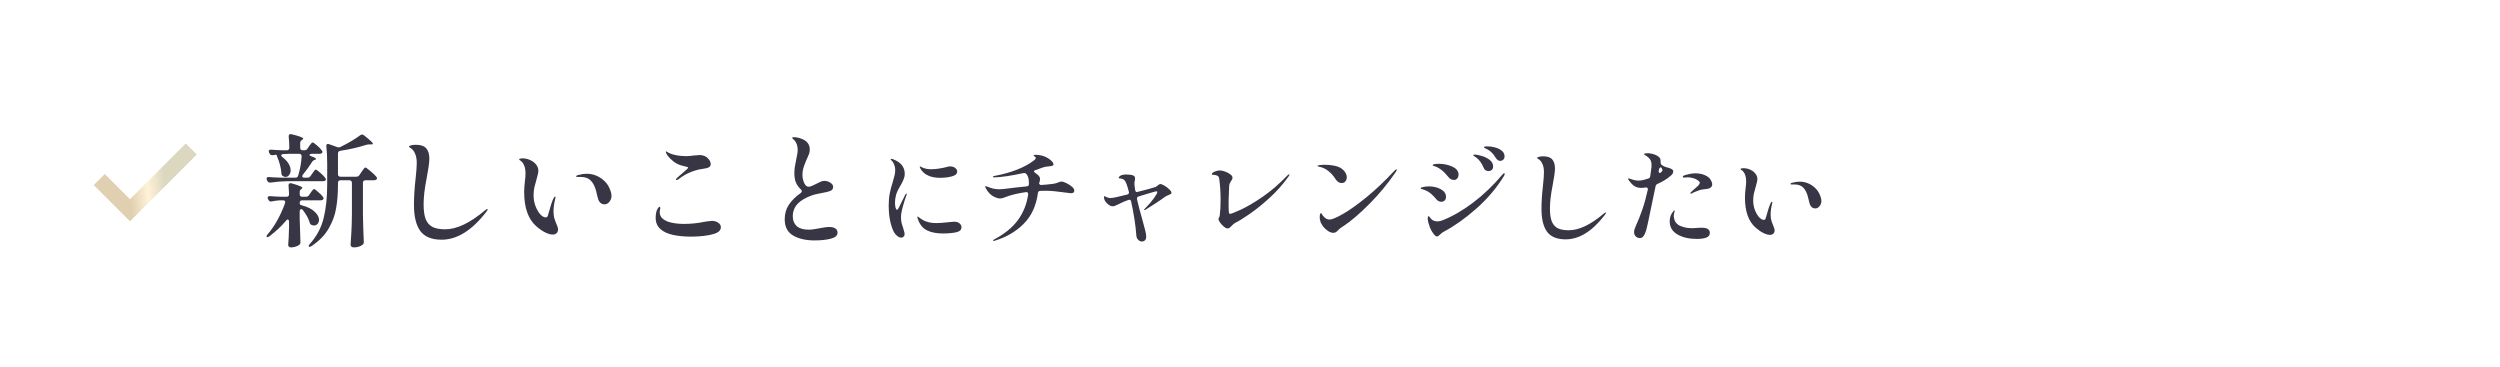 <svg fill="none" height="48" viewBox="0 0 327 48" width="327" xmlns="http://www.w3.org/2000/svg" xmlns:xlink="http://www.w3.org/1999/xlink"><linearGradient id="a" gradientUnits="userSpaceOnUse" x1="25.007" x2="12.26" y1="19.514" y2="20.899"><stop offset=".3" stop-color="#dcd7bf"/><stop offset=".485" stop-color="#fff2d8"/><stop offset=".675" stop-color="#e0d0b1"/></linearGradient><path d="m0 0h327v48h-327z" fill="#fff"/><path d="m13 23.5 4 4 8-8" stroke="url(#a)" stroke-width="2"/><path d="m13 23.5 4 4 8-8" stroke="url(#a)" stroke-width="2"/><path d="m38.64 23.24c.203 0 .325-.096.368-.288.245-.811.395-1.643.448-2.496v-.032c0-.096-.032-.171-.096-.224-.053-.053-.128-.08-.224-.08h-1.344l-.736.032c-.181.021-.272.08-.272.176 0 .075.059.155.176.24.363.277.629.565.8.864.171.288.256.571.256.848 0 .245-.069.453-.208.624-.128.16-.283.24-.464.24-.107 0-.229-.043-.368-.128-.117-.075-.176-.208-.176-.4-.021-.331-.08-.677-.176-1.04-.096-.373-.213-.715-.352-1.024-.075-.213-.112-.32-.112-.32h.016l-.496.064h-.096c-.149 0-.256-.069-.32-.208l-.064-.128c-.032-.064-.048-.128-.048-.192s.027-.112.08-.144c.053-.043.128-.059.224-.048.32.032.811.059 1.472.08h.576c.224 0 .336-.112.336-.336 0-.48-.027-.971-.08-1.472v-.032c0-.181.085-.272.256-.272.053 0 .096.005.128.016 1.013.245 1.52.437 1.52.576 0 .043-.043.091-.128.144l-.048.032c-.149.096-.224.229-.224.4v.608c0 .107.027.192.08.256.064.053.149.08.256.08h.224c.171 0 .304-.075.4-.224l.192-.288c.043-.053.096-.128.16-.224.075-.096.133-.165.176-.208.043-.053.085-.08.128-.08.085 0 .277.128.576.384s.512.48.64.672c.053.075.08.133.08.176 0 .064-.027.123-.08.176-.085.053-.181.08-.288.08h-1.04c-.085 0-.155.016-.208.048-.053.021-.08.048-.08.08 0 .064.064.123.192.176.448.16.672.283.672.368 0 .032-.048.069-.144.112l-.048.016c-.149.043-.267.139-.352.288-.309.501-.699 1.04-1.168 1.616-.064.075-.096.149-.096.224 0 .128.096.192.288.192h.4c.171 0 .304-.075.4-.224l.208-.304c.053-.064.112-.144.176-.24s.117-.165.16-.208c.043-.053.085-.08.128-.08.085 0 .277.133.576.4.309.267.533.496.672.688.053.075.08.139.08.192s-.027.107-.08.16c-.085.053-.187.08-.304.08h-4.736c-.651.011-1.355.069-2.112.176h-.096c-.149 0-.256-.069-.32-.208l-.064-.128c-.032-.064-.048-.123-.048-.176 0-.075.027-.128.08-.16.053-.043.128-.059.224-.048.363.032.917.059 1.664.08zm9.152-1.328c.075 0 .293.155.656.464.363.299.624.549.784.752.053.075.08.139.08.192 0 .064-.032.123-.096.176-.085.053-.187.08-.304.08h-1.104c-.107 0-.192.032-.256.096-.053.053-.08.133-.08.24v4.176c.021 1.163.059 2.336.112 3.52v.064c0 .149-.053.261-.16.336-.299.235-.683.352-1.152.352-.117 0-.219-.032-.304-.096-.075-.064-.112-.139-.112-.224.043-.629.08-1.237.112-1.824.032-.597.053-1.376.064-2.336v-3.968c0-.107-.032-.187-.096-.24-.053-.064-.133-.096-.24-.096h-1.152c-.107 0-.192.032-.256.096-.053.053-.08.133-.08.24v.224c0 1.141-.08 2.171-.24 3.088-.149.917-.48 1.813-.992 2.688-.501.864-1.243 1.621-2.224 2.272-.171.107-.288.128-.352.064l-.032-.064c0-.053.053-.144.16-.272.896-1.003 1.499-2.133 1.808-3.392s.464-2.731.464-4.416v-2.672c0-.885-.037-1.648-.112-2.288v-.064c0-.171.069-.256.208-.256l.144.032 1.072.384c.043.021.107.032.192.032s.171-.021.256-.064c1.035-.512 1.888-1.019 2.56-1.52.085-.064.165-.096.24-.096.085 0 .171.037.256.112.779.608 1.168.976 1.168 1.104 0 .053-.08.08-.24.08h-.208c-.171 0-.304.016-.4.048-1.109.352-2.245.613-3.408.784-.213.032-.32.155-.32.368v2.688c0 .107.027.192.08.256.064.053.149.08.256.08h2.064c.171 0 .304-.069.4-.208l.256-.384c.053-.064.117-.155.192-.272.085-.117.149-.203.192-.256.053-.053.101-.08.144-.08zm-8.176 5.568c-.053-.085-.123-.128-.208-.128-.053 0-.101.027-.144.08s-.064.128-.064.224v1.008c.032 1.312.064 2.299.096 2.96v.096c0 .117-.048.219-.144.304-.117.096-.283.176-.496.24-.203.064-.4.096-.592.096-.117 0-.208-.032-.272-.096s-.096-.139-.096-.224c.053-.587.091-1.371.112-2.352v-.688c0-.085-.016-.155-.048-.208s-.075-.08-.128-.08c-.075 0-.149.053-.224.16-.597.715-1.323 1.392-2.176 2.032-.181.128-.299.155-.352.08-.011-.011-.016-.037-.016-.08 0-.064.048-.149.144-.256.917-1.067 1.675-2.421 2.272-4.064l.032-.144c0-.16-.101-.24-.304-.24h-.368c-.373.021-.736.069-1.088.144-.032.011-.075.016-.128.016-.128 0-.229-.069-.304-.208l-.064-.112c-.032-.064-.048-.123-.048-.176 0-.064.027-.117.08-.16.064-.043.144-.059.24-.048.341.032.853.059 1.536.08h.608c.224 0 .336-.112.336-.336-.021-.533-.043-.907-.064-1.12v-.032c0-.192.085-.288.256-.288.053 0 .096.005.128.016.533.149.901.272 1.104.368.213.085.32.16.32.224 0 .032-.037.075-.112.128l-.016.016c-.149.107-.224.24-.224.4v.288c0 .107.027.192.08.256.064.053.149.08.256.08h.48c.171 0 .304-.069.4-.208l.192-.288c.043-.053.096-.128.16-.224.075-.096.133-.165.176-.208.043-.053.085-.08.128-.08.085 0 .267.128.544.384.288.245.496.459.624.64.053.075.08.139.08.192 0 .064-.032.123-.096.176-.075.053-.165.08-.272.08h-2.416c-.224 0-.336.107-.336.32v.08c0 .139.091.224.272.256.768.203 1.333.485 1.696.848.373.352.56.704.56 1.056 0 .203-.064.379-.192.528-.128.139-.283.208-.464.208-.085 0-.192-.027-.32-.08-.139-.053-.224-.165-.256-.336-.16-.523-.453-1.056-.88-1.6zm18.144 3.872c-1.291 0-2.219-.379-2.784-1.136-.555-.768-.832-1.909-.832-3.424 0-1.035.075-2.203.224-3.504.096-.885.144-1.547.144-1.984 0-.48-.075-.885-.224-1.216-.139-.341-.347-.592-.624-.752-.011-.011-.043-.032-.096-.064-.043-.032-.064-.064-.064-.096 0-.075.101-.133.304-.176s.395-.064.576-.064c.661 0 1.12.16 1.376.48.267.309.4.757.4 1.344 0 .277-.037.656-.112 1.136s-.16.976-.256 1.488c-.256 1.28-.384 2.395-.384 3.344 0 .811.091 1.456.272 1.936.192.469.491.811.896 1.024.405.203.955.304 1.648.304 1.525 0 3.264-.827 5.216-2.48.16-.117.261-.176.304-.176.032 0 .048.016.048.048 0 .053-.064.165-.192.336-1.867 2.421-3.813 3.632-5.84 3.632zm14.528-.672c-.267 0-.587-.091-.96-.272s-.768-.453-1.184-.816c-1.056-.928-1.584-2.421-1.584-4.48 0-.373.032-.837.096-1.392.053-.405.08-.741.08-1.008 0-.832-.224-1.403-.672-1.712-.021-.011-.053-.032-.096-.064-.043-.043-.064-.08-.064-.112s.043-.059.128-.08c.096-.021.197-.032.304-.032.331 0 .656.069.976.208.331.139.597.336.8.592.203.245.304.523.304.832 0 .139-.027.309-.08.512-.043.203-.096.405-.16.608-.117.395-.213.752-.288 1.072-.064.32-.096.661-.096 1.024 0 .491.085.96.256 1.408.171.437.379.795.624 1.072.256.267.496.4.72.4.139 0 .235-.101.288-.304.299-1.088.523-1.787.672-2.096.096-.213.181-.32.256-.32.032 0 .048.032.048.096s-.011.123-.032.176c-.011.053-.021.101-.032.144-.128.523-.192 1.04-.192 1.552 0 .363.048.688.144.976.053.181.128.379.224.592.149.32.224.571.224.752 0 .203-.064.368-.192.496-.128.117-.299.176-.512.176zm6.8-3.952c-.459 0-.757-.283-.896-.848-.021-.064-.08-.299-.176-.704-.085-.416-.224-.789-.416-1.12s-.421-.565-.688-.704c-.245-.139-.597-.208-1.056-.208h-.368c-.085 0-.128-.021-.128-.064 0-.021.005-.037.016-.048.043-.064.107-.107.192-.128s.139-.032.16-.032c.331-.096.667-.144 1.008-.144.757 0 1.445.24 2.064.72.416.331.715.704.896 1.12.192.416.288.763.288 1.04 0 .309-.096.576-.288.8-.181.213-.384.32-.608.32zm9.408-3.184c-.053 0-.08-.021-.08-.064s.032-.096.096-.16c.171-.171.405-.379.704-.624.533-.448.8-.704.8-.768 0-.032-.048-.064-.144-.096s-.203-.059-.32-.08c-.107-.032-.213-.059-.32-.08-.448-.117-.832-.304-1.152-.56s-.576-.512-.768-.768c-.149-.224-.224-.379-.224-.464 0-.053.016-.08.048-.08l.096.048c.107.075.235.144.384.208.224.107.539.197.944.272.405.064.816.096 1.232.096.256 0 .555-.027.896-.08.405-.043.693-.064.864-.064s.325.027.464.08c.245.064.464.208.656.432s.288.443.288.656c0 .203-.08.347-.24.432-.149.085-.416.155-.8.208-.459.053-.965.187-1.52.4-.544.203-1.099.523-1.664.96-.085.064-.165.096-.24.096zm1.872 7.408c-.843 0-1.621-.075-2.336-.224-.715-.16-1.264-.416-1.648-.768-.416-.363-.624-.859-.624-1.488 0-.277.032-.544.096-.8.064-.192.133-.341.208-.448.085-.117.155-.176.208-.176.064 0 .096.064.096.192 0 .043-.016.123-.048.24-.021.117-.032.208-.032.272 0 .587.4 1.013 1.2 1.28.555.171 1.221.256 2 .256.896 0 1.829-.101 2.8-.304.448-.064.715-.096.8-.096.341 0 .624.08.848.24.235.149.352.347.352.592 0 .405-.309.699-.928.88-.331.107-.763.192-1.296.256s-1.099.096-1.696.096zm16.192.496c-1.141 0-2.08-.213-2.816-.64s-1.104-1.136-1.104-2.128c0-.725.181-1.36.544-1.904.373-.555.885-1.061 1.536-1.52.107-.085.16-.165.16-.24s-.043-.155-.128-.24c-.299-.288-.517-.597-.656-.928-.128-.331-.192-.736-.192-1.216 0-.299.021-.576.064-.832s.101-.565.176-.928c.053-.213.096-.432.128-.656.043-.224.064-.432.064-.624 0-.491-.133-.896-.4-1.216-.064-.064-.133-.128-.208-.192s-.112-.107-.112-.128c0-.043.021-.069.064-.08.043-.021.112-.032.208-.032.117 0 .251.016.4.048.149.021.272.053.368.096.843.256 1.264.747 1.264 1.472 0 .181-.027.357-.08.528-.053.16-.139.363-.256.608l-.144.32c-.149.352-.267.667-.352.944s-.128.581-.128.912c0 .363.075.715.224 1.056.16.331.347.496.56.496.139 0 .283-.032.432-.096.16-.064.363-.16.608-.288s.443-.224.592-.288c.16-.064.304-.096.432-.096.299 0 .565.08.8.24.245.16.368.341.368.544 0 .245-.117.421-.352.528-.224.096-.619.192-1.184.288-1.056.171-1.947.512-2.672 1.024-.715.512-1.072 1.184-1.072 2.016 0 .533.171.96.512 1.28.352.309.875.464 1.568.464.363 0 .853-.064 1.472-.192.533-.107.928-.16 1.184-.16.363 0 .64.064.832.192s.288.315.288.56c0 .373-.299.635-.896.784s-1.296.224-2.096.224zm11.304-.364c-.177 0-.369-.093-.574-.28s-.364-.411-.476-.672c-.383-.915-.574-1.983-.574-3.206 0-.616.047-1.162.14-1.638s.224-.971.392-1.484c.121-.411.205-.723.252-.938s.07-.439.07-.672c0-.205-.042-.415-.126-.63-.075-.224-.177-.401-.308-.532-.112-.093-.168-.159-.168-.196s.033-.056.098-.056c.075 0 .154.019.238.056 1.008.383 1.512 1.017 1.512 1.904 0 .252-.051.495-.154.728-.093.233-.233.513-.42.84-.28.448-.467.845-.56 1.19-.093.317-.14.663-.14 1.036 0 .224.023.434.07.63.056.187.121.28.196.28.028 0 .056-.019.084-.056.037-.037.065-.075.084-.112.028-.047.051-.084.07-.112.103-.196.21-.415.322-.658.121-.243.229-.457.322-.644l.182-.378c.075-.112.131-.168.168-.168.028 0 .042.019.042.056l-.042.168c-.14.355-.294.835-.462 1.442-.168.597-.252 1.073-.252 1.428 0 .261.023.504.07.728.056.215.135.471.238.77.009.047.037.149.084.308.056.159.084.289.084.392 0 .149-.047.266-.14.35-.084.084-.191.126-.322.126zm5.096-7.826c-.579 0-1.064-.084-1.456-.252-.28-.112-.518-.261-.714-.448s-.336-.369-.42-.546c-.047-.093-.07-.159-.07-.196s.014-.056.042-.056c.019 0 .065.023.14.07.075.037.14.07.196.098.317.14.695.21 1.134.21.261 0 .588-.028.98-.084s.737-.126 1.036-.21c.168-.056.313-.084.434-.084.261 0 .481.065.658.196.187.131.28.294.28.49 0 .299-.238.509-.714.63-.467.121-.975.182-1.526.182zm.378 7.28c-.821 0-1.507-.131-2.058-.392-.551-.271-.943-.728-1.176-1.372-.075-.177-.112-.308-.112-.392 0-.037.019-.056.056-.056.028 0 .065.023.112.07.047.037.089.07.126.098.187.14.378.261.574.364.196.093.439.173.728.238.233.056.546.084.938.084.336 0 .882-.042 1.638-.126.411-.037.63-.056.658-.056.299 0 .527.075.686.224.168.14.252.308.252.504 0 .336-.233.555-.7.658-.457.103-1.031.154-1.722.154zm15.512-6.79c.14 0 .345.065.616.196.28.131.523.285.728.462.215.177.322.345.322.504 0 .131-.037.224-.112.28s-.182.084-.322.084c-.019 0-.252-.028-.7-.084-1.111-.159-1.96-.238-2.548-.238l-.784.014c-.187.019-.285.117-.294.294-.224 1.661-.845 3.001-1.862 4.018-1.008 1.008-2.259 1.741-3.752 2.198-.084.028-.14.042-.168.042-.019 0-.037-.005-.056-.014s-.028-.023-.028-.042c0-.047.047-.093.14-.14 1.372-.728 2.413-1.577 3.122-2.548.709-.98 1.153-2.095 1.33-3.346v-.056c0-.093-.028-.159-.084-.196-.047-.047-.117-.061-.21-.042-.859.121-1.591.28-2.198.476l-.35.126c-.345.149-.625.224-.84.224-.243 0-.546-.098-.91-.294-.355-.205-.663-.537-.924-.994-.056-.103-.084-.191-.084-.266 0-.047.014-.07.042-.07.009 0 .061.019.154.056.327.131.607.224.84.28.243.056.495.084.756.084.308 0 .723-.037 1.246-.112.439-.065 1.232-.154 2.38-.266.187-.019.28-.121.28-.308v-.098c0-.28-.023-.513-.07-.7-.047-.196-.135-.369-.266-.518-.103-.103-.233-.14-.392-.112-1.568.345-2.837.532-3.808.56-.112 0-.168-.028-.168-.084 0-.047.056-.079.168-.098 2.231-.42 3.967-1.101 5.208-2.044.149-.112.224-.219.224-.322 0-.075-.051-.14-.154-.196-.093-.056-.14-.089-.14-.098 0-.075.107-.112.322-.112.233 0 .499.037.798.112.364.093.705.261 1.022.504s.476.462.476.658c0 .065-.047.117-.14.154-.084.037-.243.065-.476.084s-.439.051-.616.098-.406.126-.686.238c-.121.056-.271.107-.448.154-.131.047-.196.098-.196.154s.051.121.154.196c.121.084.247.182.378.294.177.159.266.341.266.546 0 .149-.042.336-.126.56.065.14.163.205.294.196l.714-.056c.653-.047 1.101-.121 1.344-.224.065-.019.159-.051.28-.098s.224-.07.308-.07zm12.908.322c.121 0 .303.07.546.21s.457.303.644.49c.187.177.28.322.28.434 0 .075-.028.131-.084.168s-.145.079-.266.126c-.224.093-.378.168-.462.224-.233.177-.653.467-1.26.868s-1.031.672-1.274.812c-.065.047-.121.07-.168.07s-.07-.019-.07-.056v-.014c0-.009.079-.093.238-.252.383-.383.728-.784 1.036-1.204s.462-.7.462-.84c0-.056-.042-.084-.126-.084-.065 0-.331.07-.798.21-.467.131-.975.285-1.526.462-.177.056-.247.177-.21.364.187.831.42 1.722.7 2.674.177.625.303 1.101.378 1.428.084.317.126.579.126.784 0 .233-.056.397-.168.49-.112.103-.243.154-.392.154-.187 0-.35-.075-.49-.224-.14-.14-.219-.317-.238-.532-.093-1.325-.322-2.819-.686-4.48-.028-.149-.107-.224-.238-.224-.028 0-.07.009-.126.028-.42.149-.765.294-1.036.434l-.35.168c-.149.075-.275.131-.378.168s-.205.056-.308.056c-.14 0-.299-.061-.476-.182s-.327-.271-.448-.448-.182-.355-.182-.532c0-.121.023-.182.07-.182.019 0 .051.023.098.07.056.037.117.065.182.084.149.075.313.112.49.112.289 0 1.022-.154 2.198-.462.187-.047.257-.168.21-.364-.14-.523-.243-.863-.308-1.022-.084-.233-.187-.406-.308-.518s-.294-.177-.518-.196c-.056 0-.103-.005-.14-.014-.037-.019-.056-.047-.056-.084 0-.065.056-.14.168-.224s.233-.135.364-.154c.121-.028.285-.042.49-.042.401 0 .691.042.868.126.168.056.252.187.252.392 0 .112-.023.261-.07.448-.009.047-.014.121-.014.224 0 .149.028.401.084.756l.014.098c.047.168.103.252.168.252.056 0 .112-.009.168-.028 1.213-.299 1.993-.513 2.338-.644.056-.019.149-.084.28-.196.14-.121.247-.182.322-.182zm8.792 5.81c-.131 0-.289-.079-.476-.238s-.35-.336-.49-.532c-.14-.205-.21-.355-.21-.448 0-.056.023-.126.07-.21.056-.093.089-.182.098-.266.075-.551.112-1.246.112-2.086 0-.933-.061-1.848-.182-2.744-.028-.196-.121-.327-.28-.392-.149-.065-.308-.098-.476-.098-.14 0-.21-.019-.21-.056 0-.14.126-.261.378-.364s.471-.154.658-.154.411.047.672.14c.271.093.504.215.7.364.196.14.294.285.294.434 0 .084-.014.159-.042.224s-.075.14-.14.224c-.075.112-.135.219-.182.322-.037.103-.061.229-.07.378l-.028.7-.042 1.078v.756c0 .299.005.509.014.63 0 .289.056.434.168.434.131 0 .597-.182 1.4-.546.812-.373 1.764-.933 2.856-1.68s2.17-1.675 3.234-2.786c.112-.112.191-.168.238-.168.028 0 .042.023.042.07 0 .028-.019.07-.056.126-.028.056-.061.107-.098.154-.719.999-1.54 1.918-2.464 2.758s-1.787 1.535-2.59 2.086-1.437.943-1.904 1.176c-.149.084-.294.205-.434.364-.103.112-.196.201-.28.266-.084.056-.177.084-.28.084zm14.938-5.936c-.327 0-.607-.191-.84-.574-.243-.392-.551-.733-.924-1.022s-.761-.467-1.162-.532c-.159-.047-.238-.084-.238-.112 0-.056.107-.093.322-.112.215-.028.439-.042.672-.042.42 0 .831.042 1.232.126s.733.224.994.42c.196.149.345.317.448.504.112.187.168.378.168.574 0 .205-.061.387-.182.546-.121.149-.285.224-.49.224zm-2.786 4.998c-.056-.187-.084-.359-.084-.518 0-.187.019-.331.056-.434.009-.065.042-.098.098-.098s.093.023.112.07c.056.131.149.261.28.392.224.243.471.364.742.364.327 0 .924-.252 1.792-.756.877-.504 1.909-1.241 3.094-2.212 1.195-.98 2.408-2.133 3.64-3.458.093-.093.163-.14.21-.14.037 0 .056.019.056.056 0 .065-.042.159-.126.28-1.008 1.484-2.147 2.865-3.416 4.144s-2.385 2.24-3.346 2.884c-.056.037-.145.093-.266.168s-.224.149-.308.224c-.084.065-.173.149-.266.252-.159.196-.35.294-.574.294-.215 0-.443-.079-.686-.238s-.457-.355-.644-.588c-.187-.243-.308-.471-.364-.686zm23.548-7.896c-.233 0-.434-.131-.602-.392-.177-.289-.345-.513-.504-.672-.159-.168-.364-.322-.616-.462-.047-.019-.112-.047-.196-.084-.084-.047-.145-.084-.182-.112s-.056-.056-.056-.084c0-.065.159-.098.476-.098.308 0 .635.047.98.14s.639.238.882.434.364.443.364.742c0 .177-.061.322-.182.434-.112.103-.233.154-.364.154zm-1.54 1.33c-.317 0-.537-.149-.658-.448s-.261-.555-.42-.77c-.149-.215-.35-.415-.602-.602-.056-.037-.126-.079-.21-.126-.075-.056-.112-.098-.112-.126 0-.037.019-.061.056-.07.047-.009.098-.014.154-.014.187 0 .471.056.854.168.392.103.742.271 1.05.504.317.233.476.527.476.882 0 .205-.061.359-.182.462-.112.093-.247.14-.406.14zm-4.522 1.162c-.131 0-.266-.033-.406-.098-.131-.075-.224-.149-.28-.224-.271-.327-.495-.574-.672-.742-.168-.168-.383-.331-.644-.49-.177-.103-.327-.173-.448-.21s-.191-.061-.21-.07c-.093-.028-.14-.061-.14-.098 0-.065.084-.112.252-.14s.341-.042.518-.042c.681 0 1.288.126 1.82.378.532.243.798.593.798 1.05 0 .187-.056.35-.168.49-.112.131-.252.196-.42.196zm-2.226 7.392c-.103 0-.21-.061-.322-.182-.261-.299-.471-.653-.63-1.064-.159-.42-.247-.784-.266-1.092 0-.084.009-.159.028-.224s.051-.098.098-.098c.037 0 .084.047.14.14.065.084.131.163.196.238.205.205.476.308.812.308.224 0 .457-.051.7-.154 1.307-.523 2.632-1.293 3.976-2.31s2.613-2.231 3.808-3.64c.084-.121.163-.182.238-.182.056 0 .084.023.084.07s-.033.135-.098.266c-.952 1.559-2.161 2.987-3.626 4.284-1.465 1.288-2.889 2.296-4.27 3.024-.084.037-.173.098-.266.182-.084.075-.145.126-.182.154-.168.187-.308.28-.42.28zm.56-4.536c-.121 0-.238-.028-.35-.084s-.205-.131-.28-.224c-.224-.271-.415-.476-.574-.616-.149-.149-.331-.289-.546-.42-.243-.14-.527-.252-.854-.336-.065-.028-.098-.061-.098-.098 0-.065.126-.121.378-.168s.485-.07.7-.07c.597 0 1.12.126 1.568.378.448.243.672.579.672 1.008 0 .187-.061.341-.182.462-.121.112-.266.168-.434.168zm16.268 4.914c-1.129 0-1.941-.331-2.436-.994-.485-.672-.728-1.671-.728-2.996 0-.905.065-1.927.196-3.066.084-.775.126-1.353.126-1.736 0-.42-.065-.775-.196-1.064-.121-.299-.303-.518-.546-.658-.009-.009-.037-.028-.084-.056-.037-.028-.056-.056-.056-.084 0-.065.089-.117.266-.154s.345-.056.504-.056c.579 0 .98.14 1.204.42.233.271.35.663.35 1.176 0 .243-.033.574-.098.994s-.14.854-.224 1.302c-.224 1.12-.336 2.095-.336 2.926 0 .709.079 1.274.238 1.694.168.411.429.709.784.896.355.177.835.266 1.442.266 1.335 0 2.856-.723 4.564-2.17.14-.103.229-.154.266-.154.028 0 .042.014.042.042 0 .047-.056.145-.168.294-1.633 2.119-3.337 3.178-5.11 3.178zm13.65-8.246c-.429.364-.975.695-1.638.994-.14.056-.224.159-.252.308-.243 1.148-.359 1.703-.35 1.666-.504 2.483-.803 3.864-.896 4.144-.103.327-.219.569-.35.728-.121.159-.271.238-.448.238-.205 0-.387-.07-.546-.21-.149-.149-.224-.345-.224-.588 0-.187.075-.448.224-.784.327-.709.616-1.437.868-2.184.261-.756.495-1.605.7-2.548l.014-.084c0-.084-.028-.145-.084-.182s-.131-.051-.224-.042c-.187.037-.387.056-.602.056-.289 0-.56-.07-.812-.21-.243-.149-.504-.415-.784-.798-.056-.075-.084-.131-.084-.168 0-.047.028-.07.084-.07.047 0 .112.019.196.056.401.159.756.238 1.064.238.205 0 .429-.028.672-.084.131-.028.336-.089.616-.182.149-.037.238-.14.266-.308.075-.467.126-.845.154-1.134l.014-.35c0-.308-.07-.555-.21-.742-.14-.196-.364-.383-.672-.56-.065-.037-.098-.075-.098-.112s.051-.065.154-.084c.112-.019.233-.028.364-.028.14 0 .303.023.49.07.187.037.355.089.504.154.187.075.341.173.462.294.131.112.196.285.196.518v.098.098c0 .121.042.219.126.294.065.047.159.103.28.168s.238.112.35.14.182.047.21.056c.243.065.415.135.518.21.112.065.168.168.168.308 0 .187-.14.392-.42.616zm-1.12-1.106c-.028-.047-.061-.07-.098-.07-.047 0-.093.028-.14.084s-.079.131-.098.224l-.014.084c-.009.028-.014.07-.014.126 0 .093.023.159.07.196.056.037.117.033.182-.014.159-.131.238-.238.238-.322 0-.112-.042-.215-.126-.308zm5.922 1.078c.233.131.411.303.532.518.121.205.182.397.182.574s-.075.317-.224.42c-.14.103-.331.163-.574.182-.047.009-.163.023-.35.042-.187.009-.369.047-.546.112-.159.047-.331.112-.518.196-.187.075-.322.14-.406.196-.065.037-.121.056-.168.056s-.07-.019-.07-.056.023-.079.07-.126c.037-.037.149-.145.336-.322.037-.028.135-.112.294-.252.168-.14.299-.266.392-.378s.14-.205.14-.28c0-.103-.07-.201-.21-.294-.205-.159-.443-.271-.714-.336-.261-.065-.495-.098-.7-.098-.084 0-.168.009-.252.028-.084.009-.14.014-.168.014-.121 0-.182-.037-.182-.112 0-.009.009-.033.028-.07.056-.056.117-.093.182-.112.075-.019.121-.033.14-.042.495-.149.929-.224 1.302-.224.579 0 1.073.121 1.484.364zm-.672 6.748c.513 0 .84.112.98.336.065.103.098.21.098.322 0 .308-.149.518-.448.63-.299.121-.714.182-1.246.182-1.017 0-1.867-.196-2.548-.588-.672-.392-1.008-.961-1.008-1.708 0-.205.023-.392.07-.56.047-.177.103-.317.168-.42.075-.121.145-.224.21-.308.065-.093.121-.14.168-.14.028 0 .042.023.042.07 0 .028-.019.093-.056.196-.028.103-.047.187-.056.252-.009.047-.014.117-.014.21 0 .187.042.387.126.602.093.205.238.383.434.532.168.121.42.229.756.322s.714.14 1.134.14c.168 0 .378-.014.63-.042zm8.932.938c-.233 0-.513-.079-.84-.238s-.672-.397-1.036-.714c-.924-.812-1.386-2.119-1.386-3.92 0-.327.028-.733.084-1.218.047-.355.07-.649.07-.882 0-.728-.196-1.227-.588-1.498-.019-.009-.047-.028-.084-.056-.037-.037-.056-.07-.056-.098s.037-.051.112-.07c.084-.019.173-.028.266-.028.289 0 .574.061.854.182.289.121.523.294.7.518.177.215.266.457.266.728 0 .121-.023.271-.07.448-.037.177-.084.355-.14.532-.103.345-.187.658-.252.938-.056.28-.084.579-.084.896 0 .429.075.84.224 1.232.149.383.331.695.546.938.224.233.434.35.63.35.121 0 .205-.089.252-.266.261-.952.457-1.563.588-1.834.084-.187.159-.28.224-.28.028 0 .042.028.042.084s-.009.107-.028.154c-.009.047-.019.089-.028.126-.112.457-.168.91-.168 1.358 0 .317.042.602.126.854.047.159.112.331.196.518.131.28.196.499.196.658 0 .177-.056.322-.168.434-.112.103-.261.154-.448.154zm5.95-3.458c-.401 0-.663-.247-.784-.742-.019-.056-.07-.261-.154-.616-.075-.364-.196-.691-.364-.98s-.369-.495-.602-.616c-.215-.121-.523-.182-.924-.182h-.322c-.075 0-.112-.019-.112-.056 0-.019.005-.033.014-.042.037-.056.093-.093.168-.112s.121-.028.14-.028c.289-.084.583-.126.882-.126.663 0 1.265.21 1.806.63.364.289.625.616.784.98.168.364.252.667.252.91 0 .271-.084.504-.252.7-.159.187-.336.28-.532.28z" fill="#383544"/></svg>